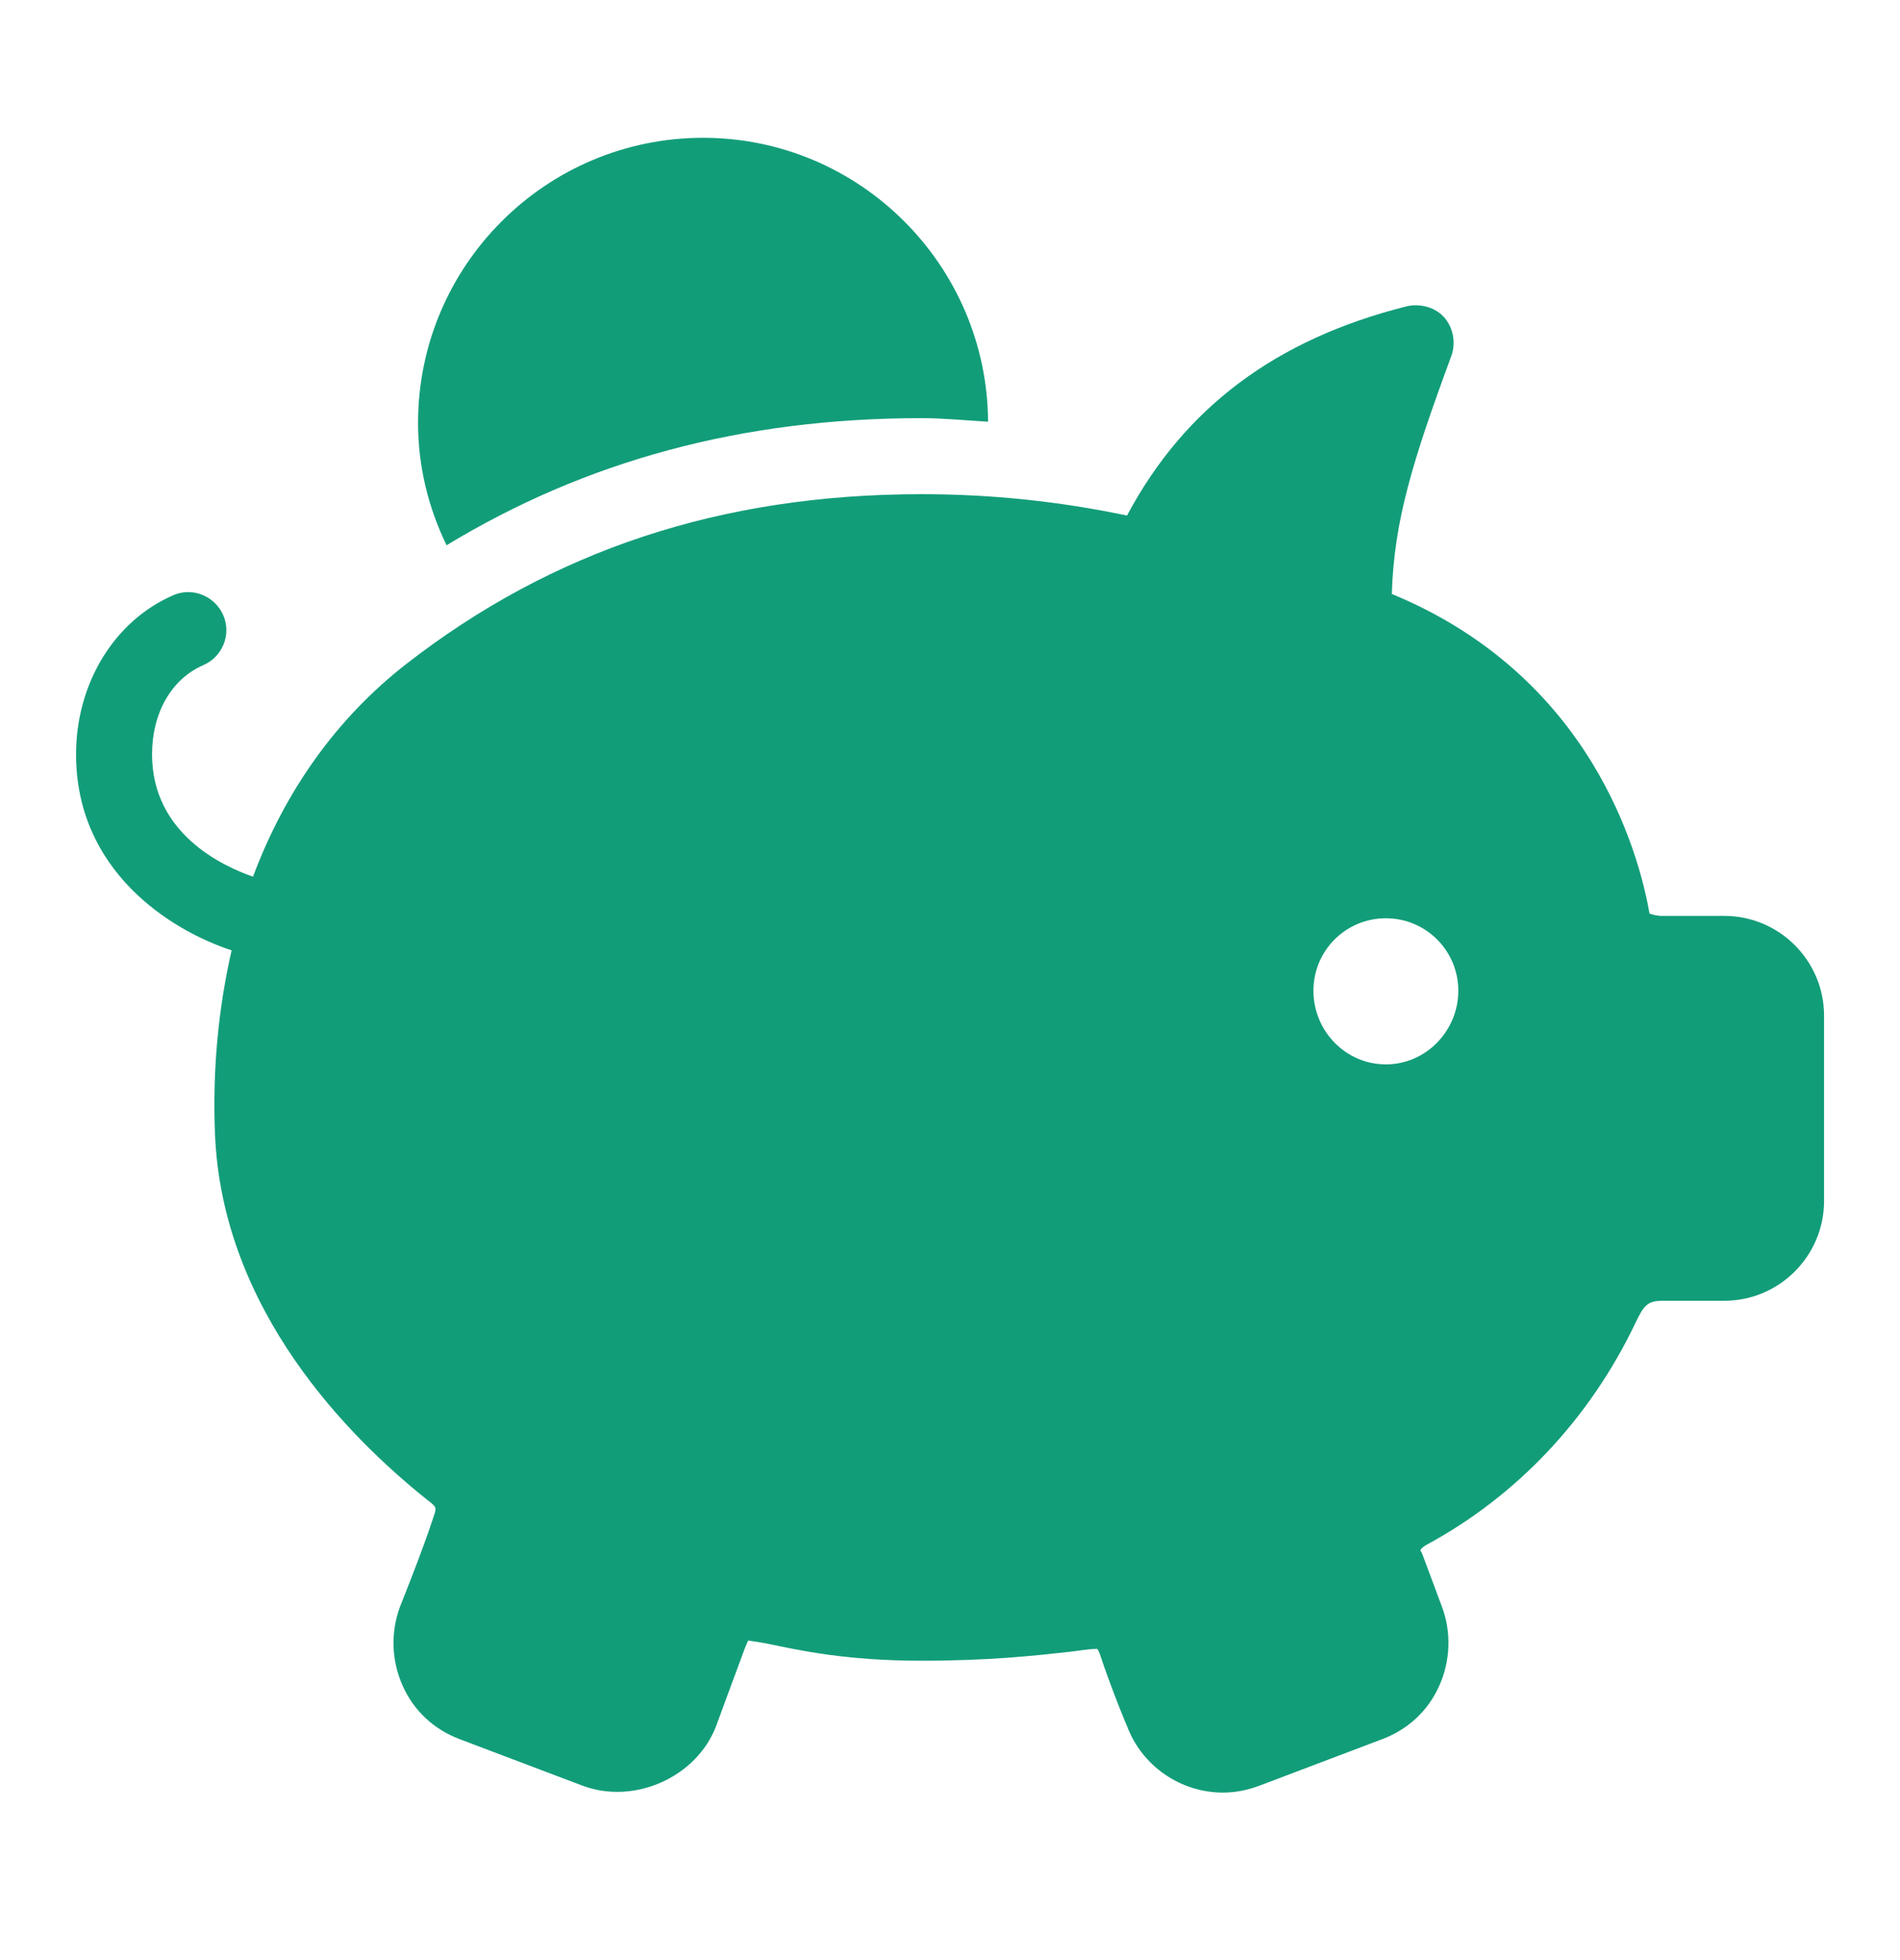 <?xml version="1.0" encoding="UTF-8"?> <svg xmlns="http://www.w3.org/2000/svg" width="32" height="33" viewBox="0 0 32 33" fill="none"> <path d="M11.841 2.32C9.194 2.32 7.041 4.473 7.041 7.12C7.041 7.843 7.209 8.535 7.521 9.18C9.866 7.758 12.496 7.04 15.521 7.04C15.899 7.04 16.266 7.078 16.641 7.1C16.626 4.465 14.479 2.32 11.841 2.32ZM23.861 5.14C23.804 5.138 23.739 5.145 23.681 5.16C21.504 5.708 19.954 6.853 18.981 8.68C17.856 8.443 16.706 8.32 15.521 8.32C12.151 8.32 9.306 9.263 6.841 11.18C5.669 12.093 4.801 13.315 4.261 14.76C3.754 14.583 2.561 14.038 2.561 12.7C2.561 12.008 2.884 11.433 3.421 11.2C3.746 11.06 3.901 10.685 3.761 10.36C3.621 10.035 3.244 9.88 2.921 10.02C1.924 10.45 1.281 11.508 1.281 12.7C1.281 14.648 2.846 15.653 3.901 16C3.681 16.963 3.576 17.998 3.621 19.1C3.746 22.063 5.876 24.195 7.181 25.24C7.361 25.378 7.356 25.373 7.301 25.54C7.104 26.143 6.751 27.013 6.741 27.04C6.576 27.475 6.591 27.955 6.781 28.38C6.971 28.805 7.306 29.115 7.741 29.28L9.801 30.06C10.674 30.393 11.731 29.925 12.061 29.06C12.061 29.06 12.319 28.355 12.541 27.76C12.564 27.7 12.586 27.653 12.601 27.62C12.691 27.633 12.829 27.653 12.961 27.68C13.479 27.788 14.261 27.96 15.521 27.96C16.654 27.96 17.411 27.875 17.921 27.82C18.159 27.795 18.339 27.76 18.481 27.76C18.491 27.78 18.509 27.808 18.521 27.84C18.726 28.458 18.979 29.06 18.981 29.06C19.234 29.733 19.881 30.18 20.601 30.18C20.814 30.18 21.024 30.135 21.221 30.06L23.281 29.28C23.716 29.115 24.051 28.805 24.241 28.38C24.431 27.955 24.446 27.47 24.281 27.04L23.961 26.18C23.949 26.148 23.939 26.13 23.921 26.1C23.921 26.1 23.934 26.058 24.041 26C25.554 25.178 26.771 23.888 27.541 22.28C27.684 21.98 27.744 21.9 28.001 21.9H29.041C29.966 21.9 30.721 21.145 30.721 20.22V17.1C30.721 16.173 29.966 15.42 29.041 15.42H28.001C27.891 15.42 27.821 15.395 27.781 15.38C27.601 14.35 26.794 11.383 23.441 10C23.479 8.763 23.794 7.753 24.441 6C24.524 5.778 24.479 5.518 24.321 5.34C24.201 5.208 24.034 5.145 23.861 5.14ZM23.341 15.46C24.016 15.46 24.561 16.005 24.561 16.68C24.561 17.355 24.016 17.92 23.341 17.92C22.664 17.92 22.121 17.358 22.121 16.68C22.121 16.005 22.664 15.46 23.341 15.46Z" fill="#129D79"></path> </svg> 